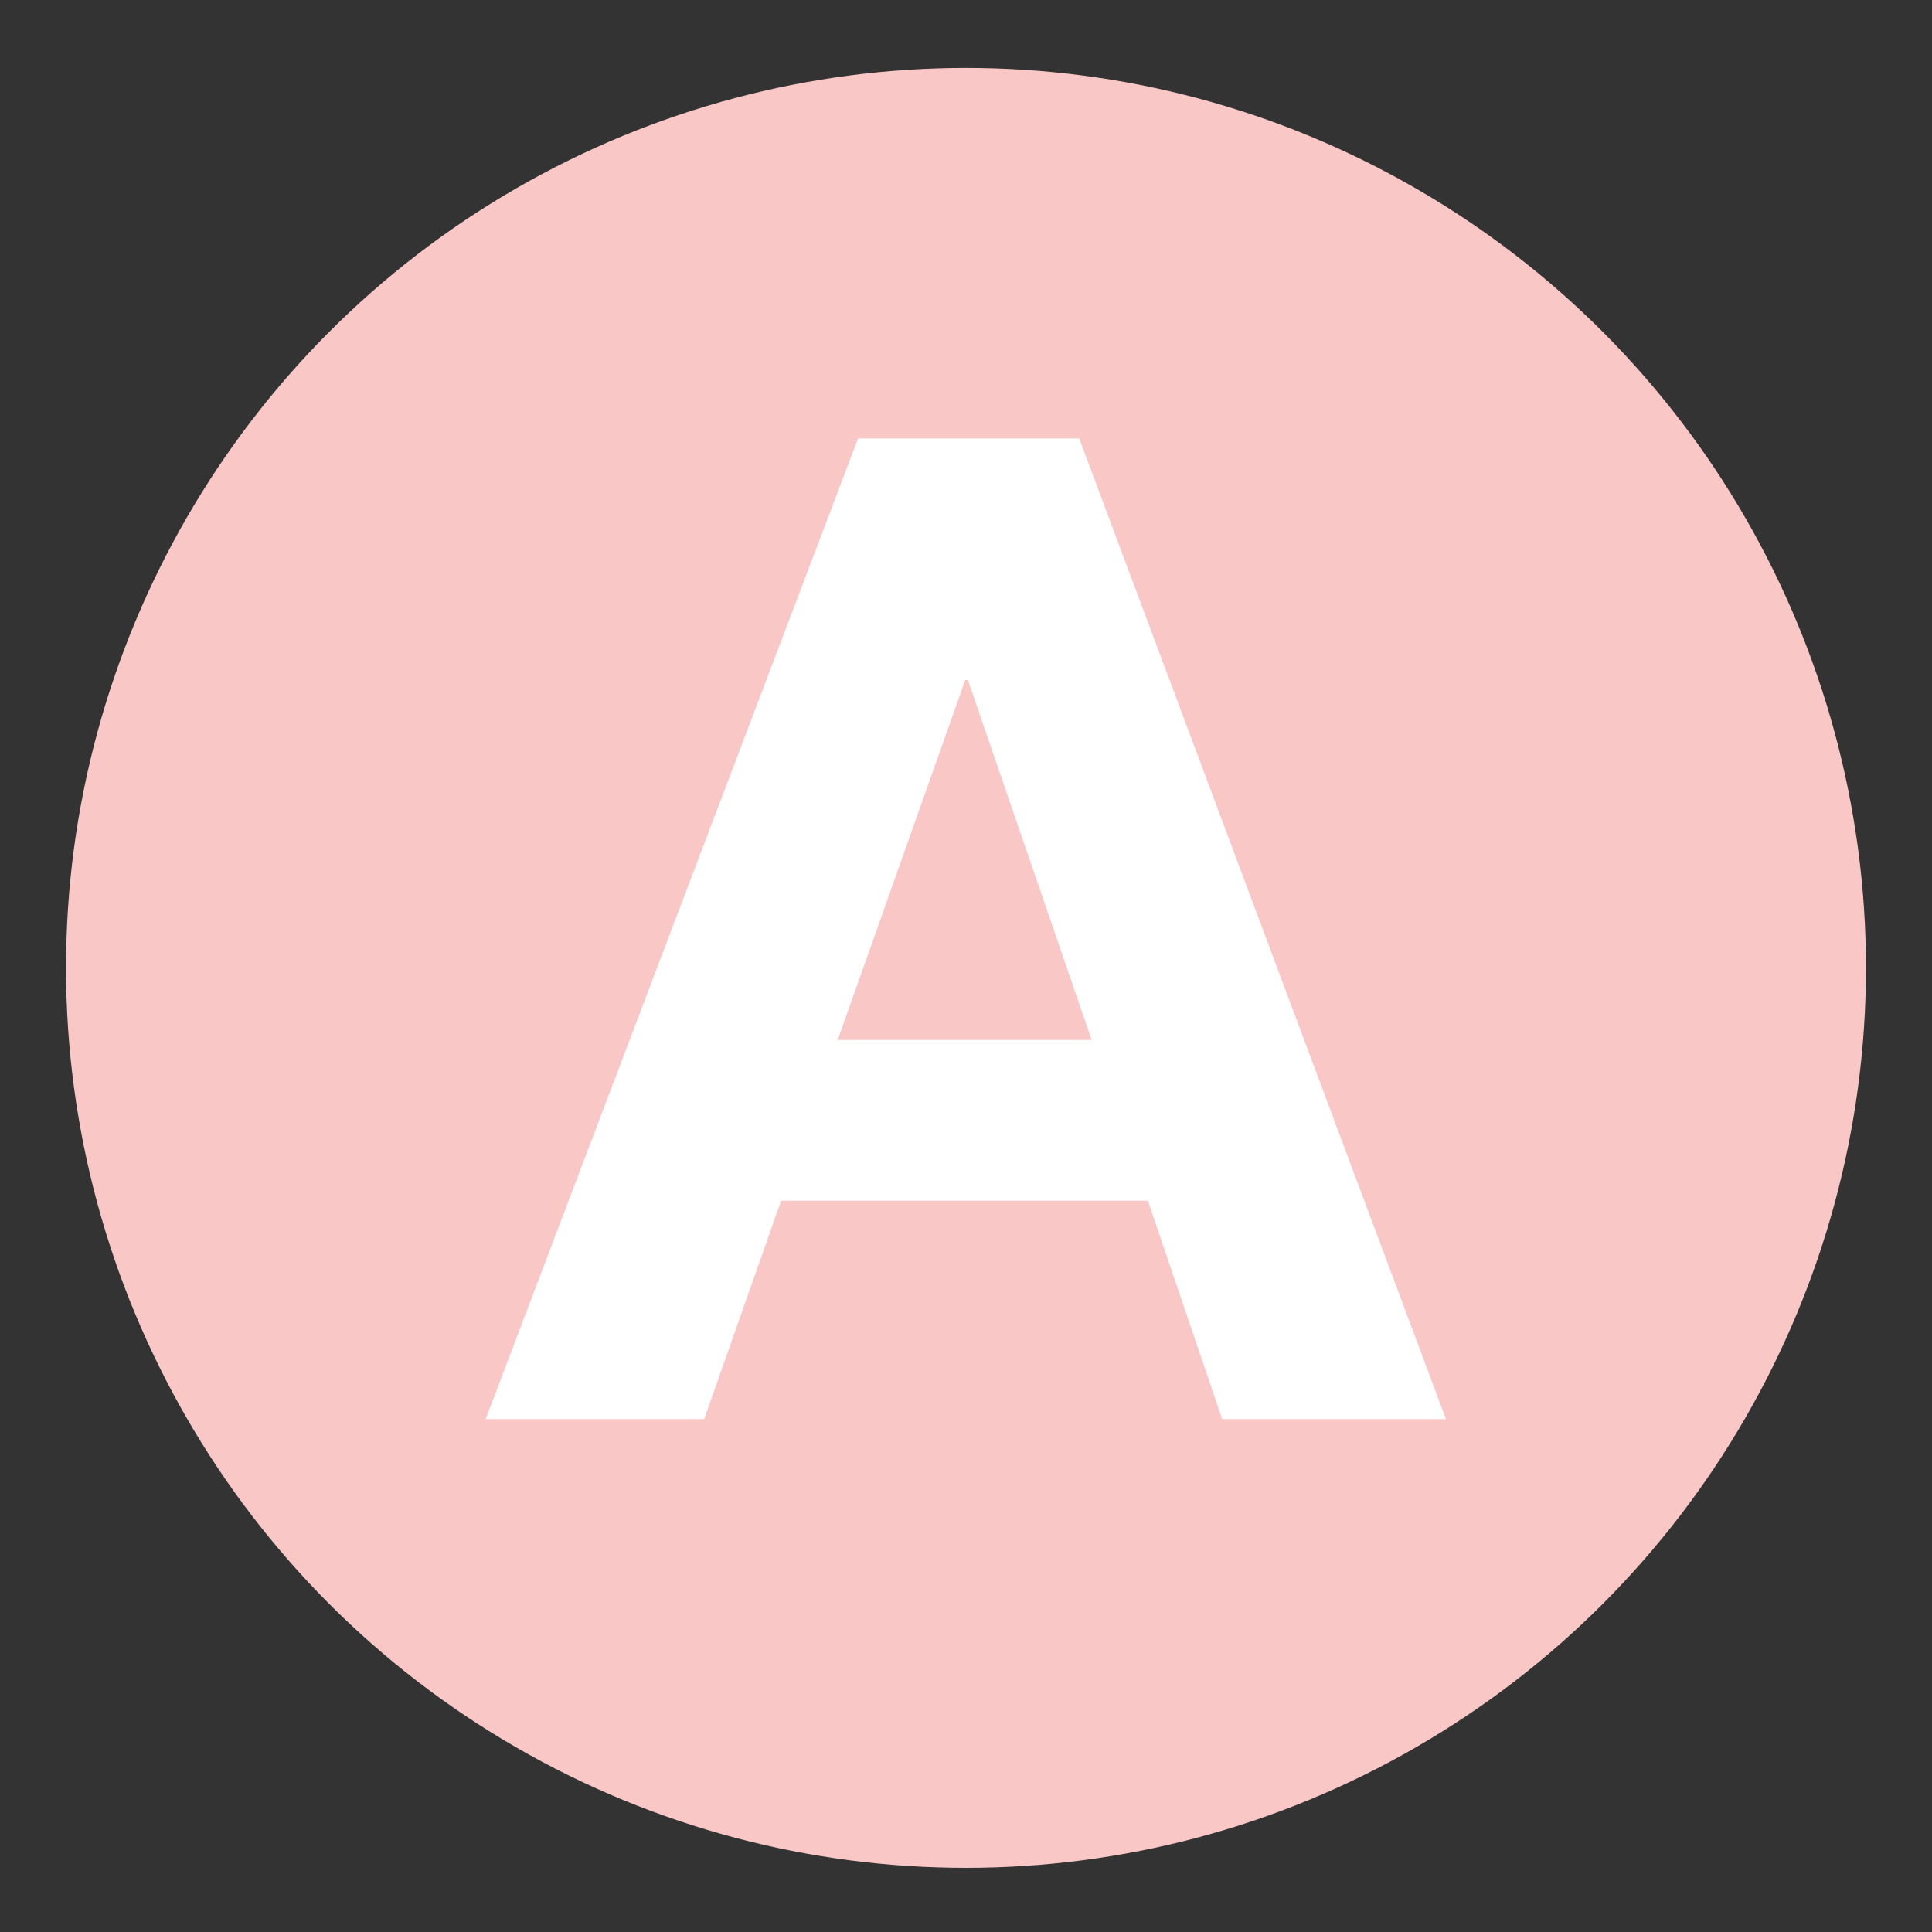 <?xml version="1.0" encoding="utf-8"?>
<!-- Generator: Adobe Illustrator 26.4.1, SVG Export Plug-In . SVG Version: 6.00 Build 0)  -->
<svg version="1.1" id="_x32_" xmlns="http://www.w3.org/2000/svg" xmlns:xlink="http://www.w3.org/1999/xlink" x="0px" y="0px"
	 viewBox="0 0 512 512" style="enable-background:new 0 0 512 512;" xml:space="preserve">
<rect x="0" y="0" width="512" height="512" fill="#333333" stroke="none"/>
<style type="text/css">
	.st0{fill:#FAC7C7;}
	.st1{fill:#FFFFFF;}
</style>
<g>
	<g>
		<g>
			<circle class="st0" cx="256" cy="256.5" r="238.5"/>
		</g>
		<path class="st1" d="M227.4,116.2H286l97.2,259.9h-59.3l-19.7-57.9H207l-20.4,57.9h-57.9L227.4,116.2z M222,275.6h67.3l-32.8-95.4
			h-0.7L222,275.6z"/>
	</g>
</g>
</svg>

